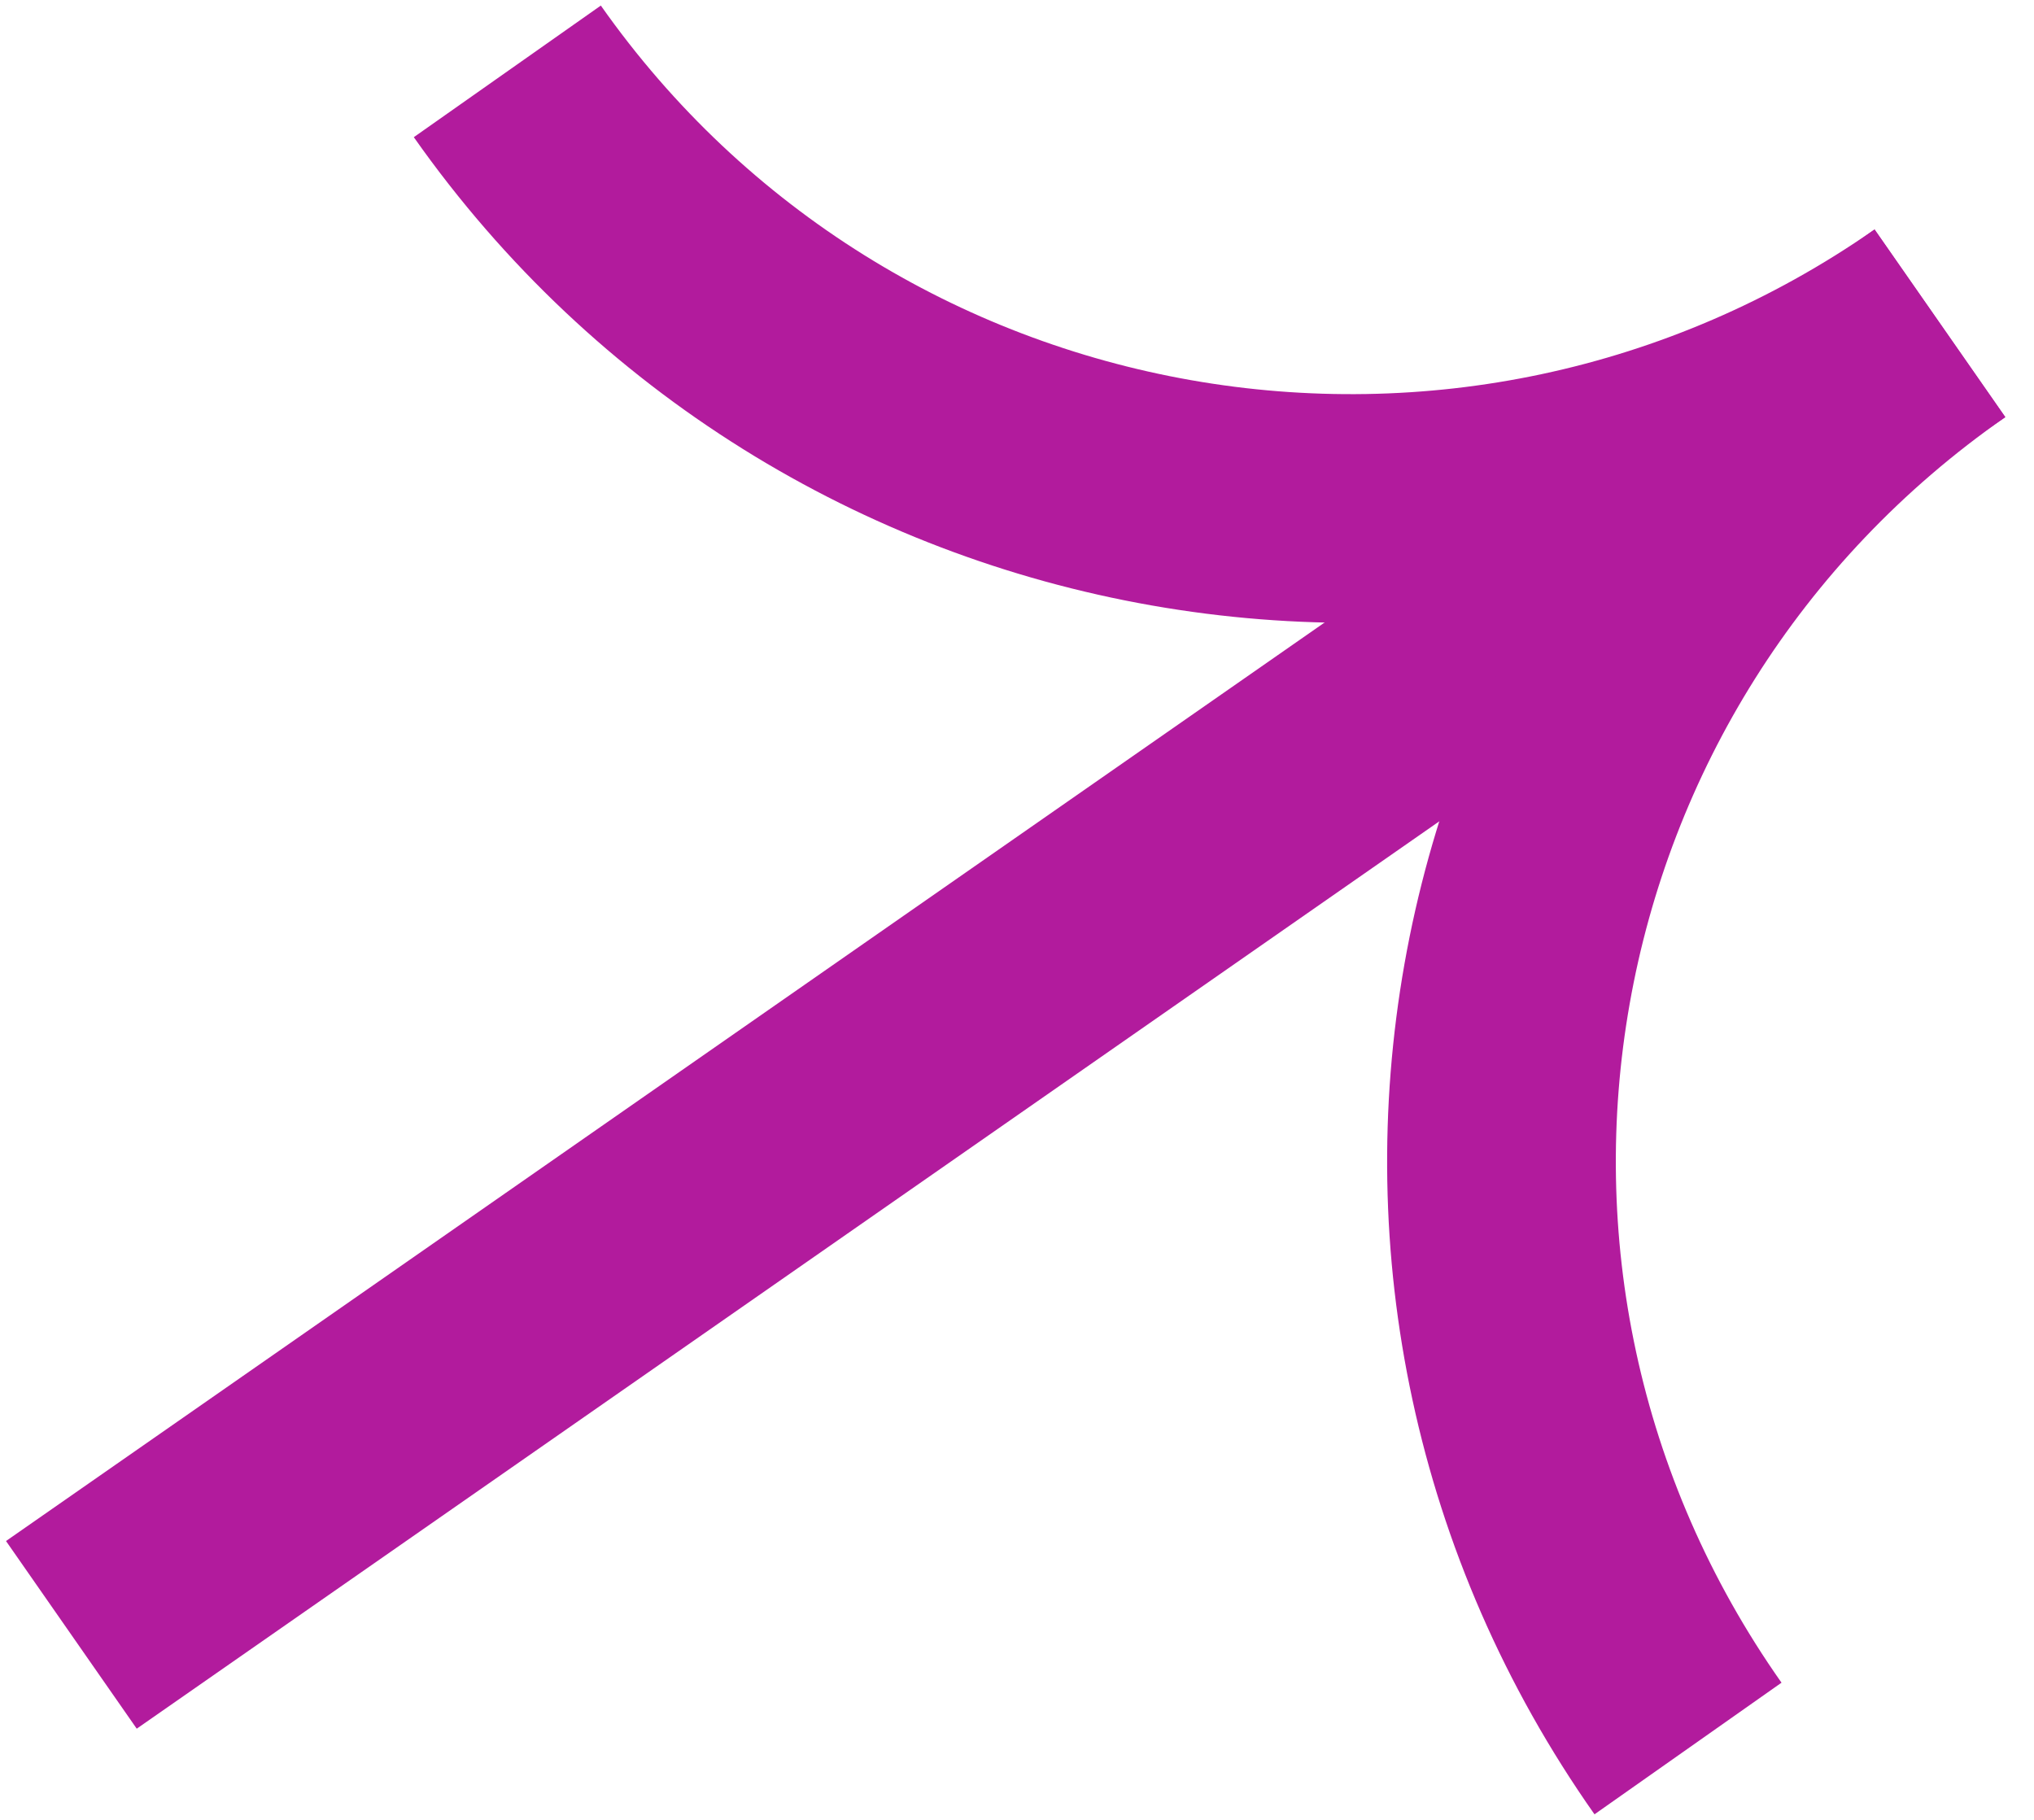<svg width="57" height="51" viewBox="0 0 57 51" fill="none" xmlns="http://www.w3.org/2000/svg">
<path d="M2 45.815L48.881 13.158" stroke="#B21B9D" stroke-width="6.409" stroke-miterlimit="10"/>
<path d="M14.217 2C23.359 14.99 41.314 18.15 54.36 9.062" stroke="#B21B9D" stroke-width="6.409" stroke-miterlimit="10"/>
<path d="M54.366 9.059C41.32 18.149 38.162 36.013 47.304 49" stroke="#B21B9D" stroke-width="6.409" stroke-miterlimit="10"/>
</svg>
